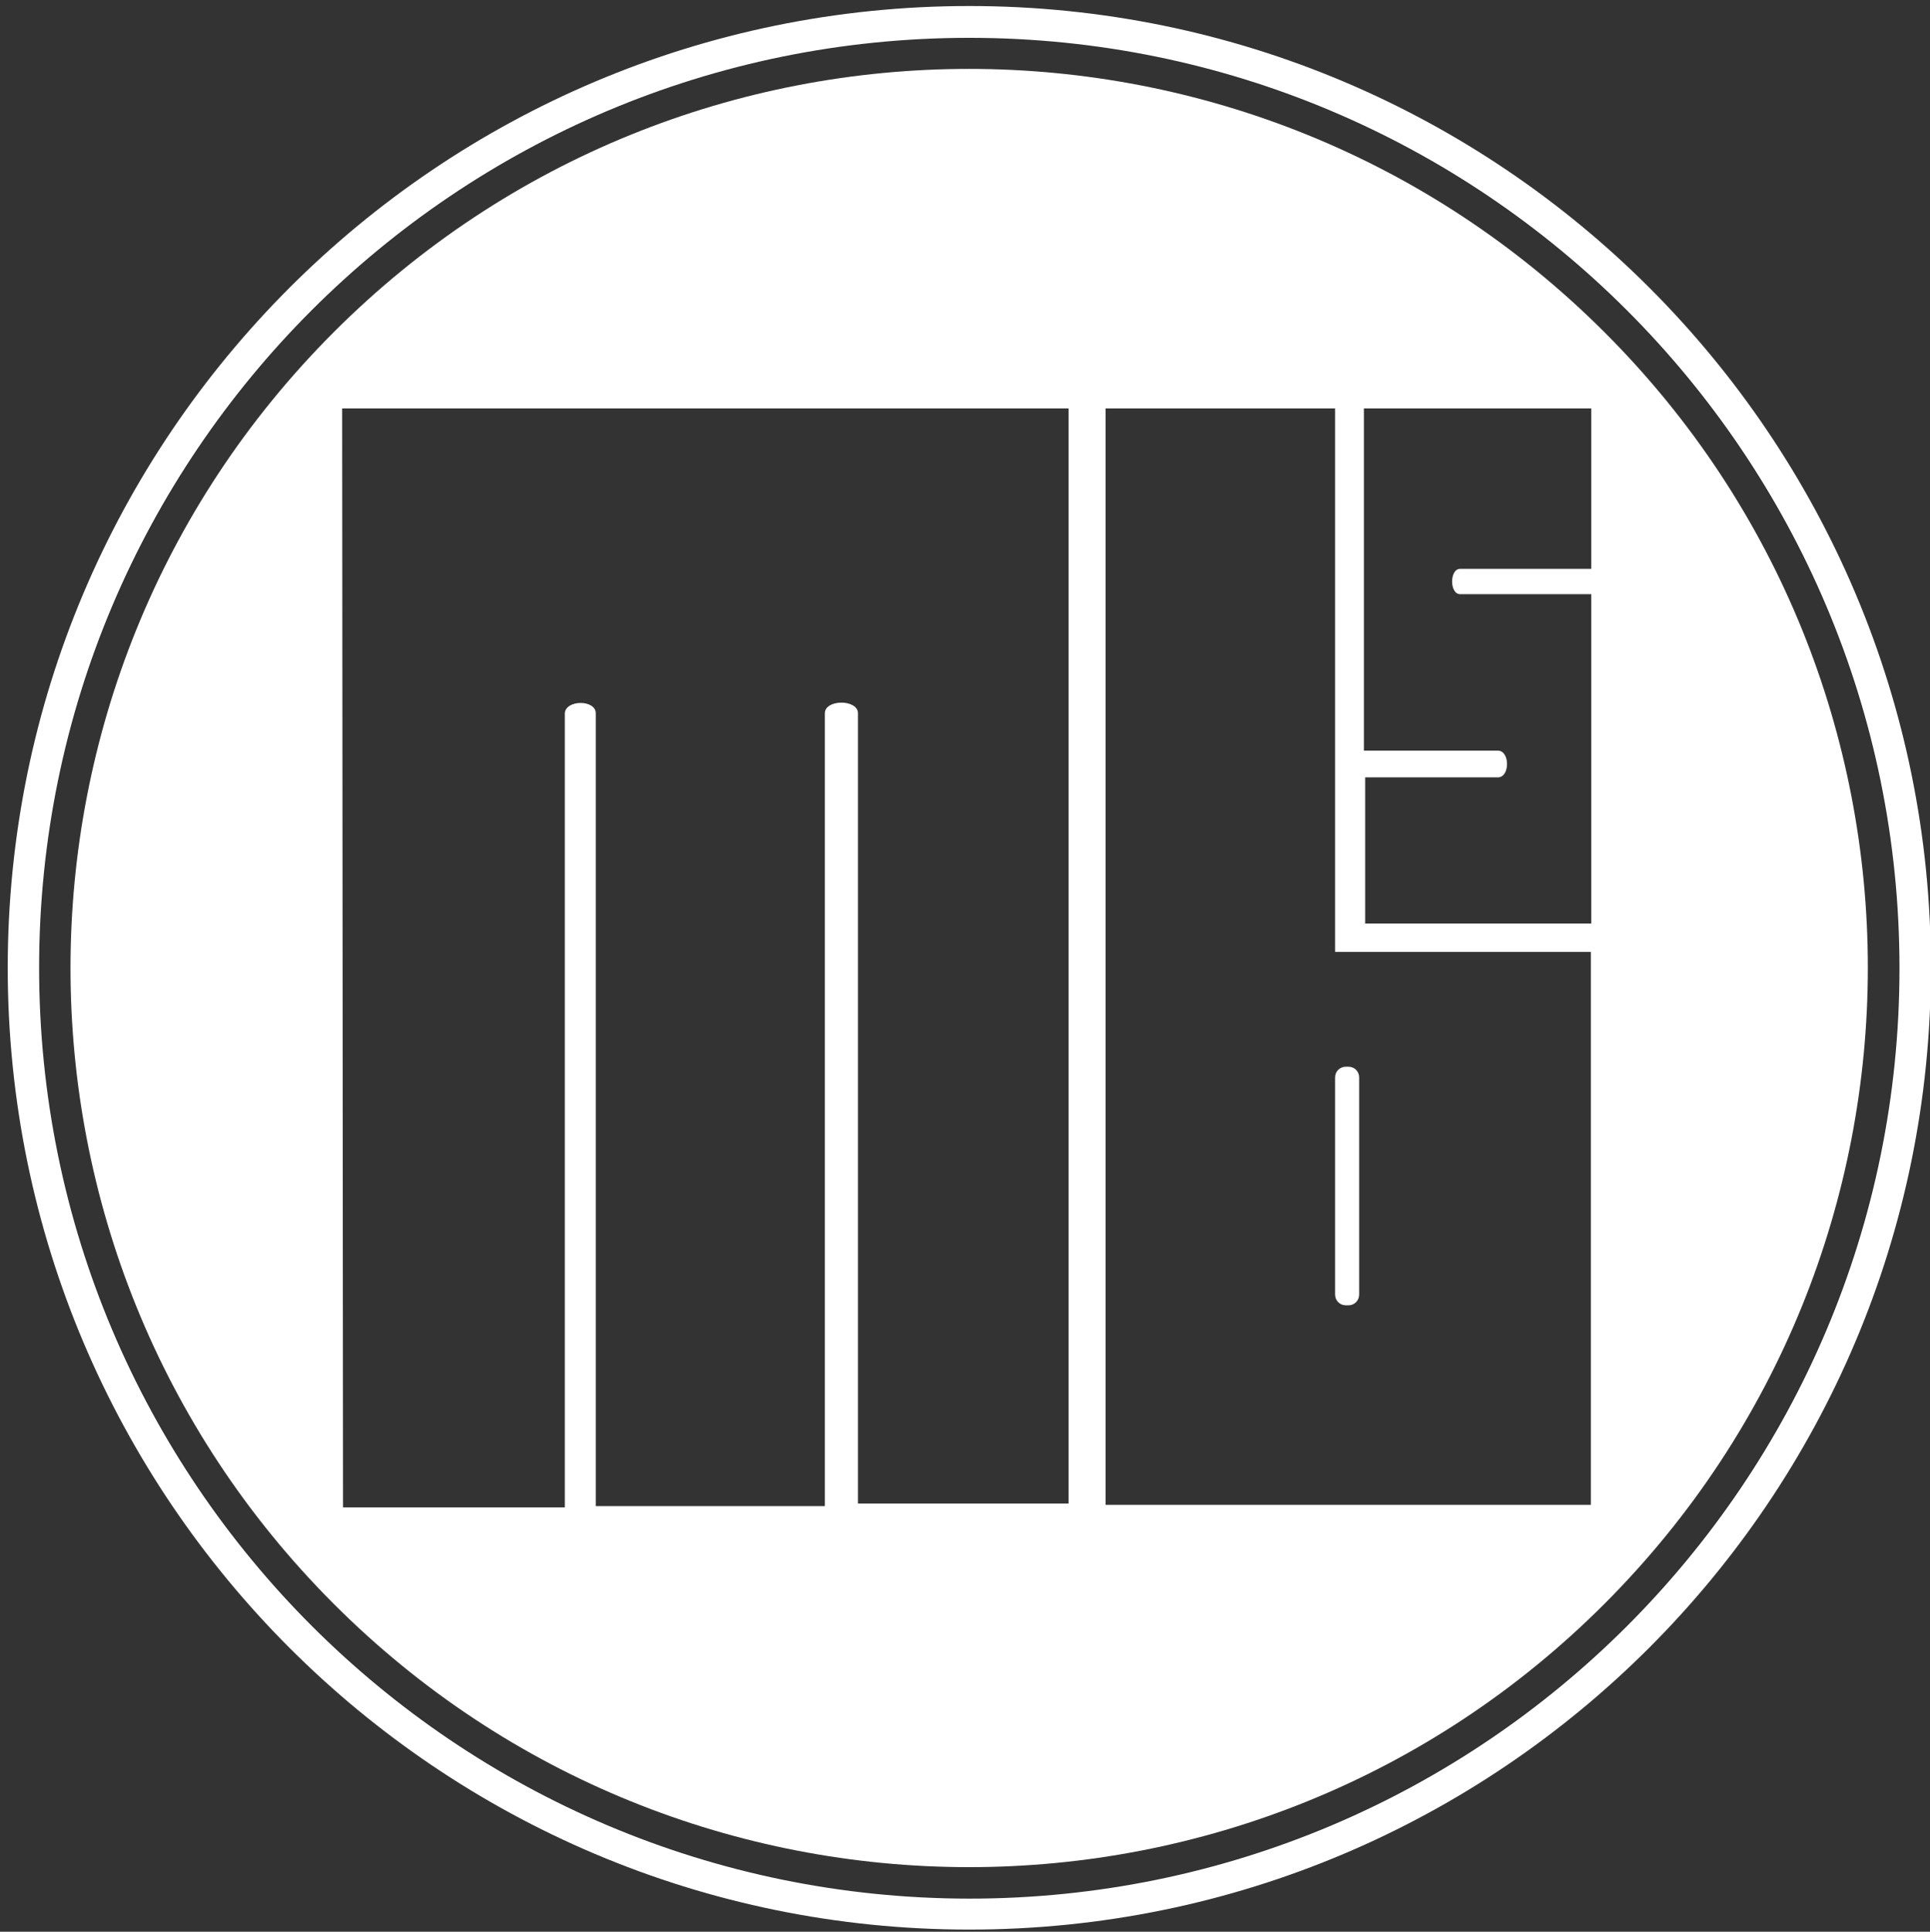 <?xml version="1.0" encoding="utf-8"?>
<!-- Generator: Adobe Illustrator 22.1.0, SVG Export Plug-In . SVG Version: 6.00 Build 0)  -->
<svg version="1.1" id="Layer_1" xmlns="http://www.w3.org/2000/svg" xmlns:xlink="http://www.w3.org/1999/xlink" x="0px" y="0px"
	 viewBox="0 0 449 449.3" style="enable-background:new 0 0 449 449.3;" xml:space="preserve">
<rect x="0" y="0" width="449" height="449.3" fill="#333333" stroke="none"/>
<style type="text/css">
	.st0{fill:#FFFFFF;}
</style>
<path class="st0" d="M310.6,301.1c0,1.4,1.1,2.5,2.5,2.5h0.6c1.4,0,2.5-1.1,2.5-2.5v-50.5c0-1.4-1.1-2.5-2.5-2.5h-0.6
	c-1.4,0-2.5,1.1-2.5,2.5V301.1z"/>
<path class="st0" d="M373.3,77.3c-81.7-81.7-214.1-81.7-295.7,0S-4,291.3,77.6,373s214.1,81.7,295.7,0S455,158.9,373.3,77.3z
	 M248.6,349.7h-49V165.9c0-3.3-7.7-3.3-7.7,0v184.4h-53.3V165.9c0-3.2-7-3.2-7.2,0v184.7H79.8L79.6,95h169V349.7z M370.1,350H257.2
	V95h53.4v126.4h59.5V350z M370.2,132.3h-30.5c-2.5,0-2.5,5.9,0,5.9h30.5v76.6h-52.6v-34h30.9c2.8,0,2.8-6.2,0-6.2h-31.2V95h52.9
	V132.3z"/>
<path class="st0" d="M225.5,8.8c119.5,0,216.4,96.9,216.4,216.4S345,441.6,225.5,441.6C106,441.5,9.1,344.6,9.1,225.1
	C9.1,105.7,106,8.8,225.5,8.8L225.5,8.8z M225.5,1.4C102,1.4,1.8,101.6,1.8,225.1S102,448.8,225.5,448.8s223.7-100.2,223.7-223.7
	C449.3,101.6,349.1,1.4,225.5,1.4z"/>
</svg>
